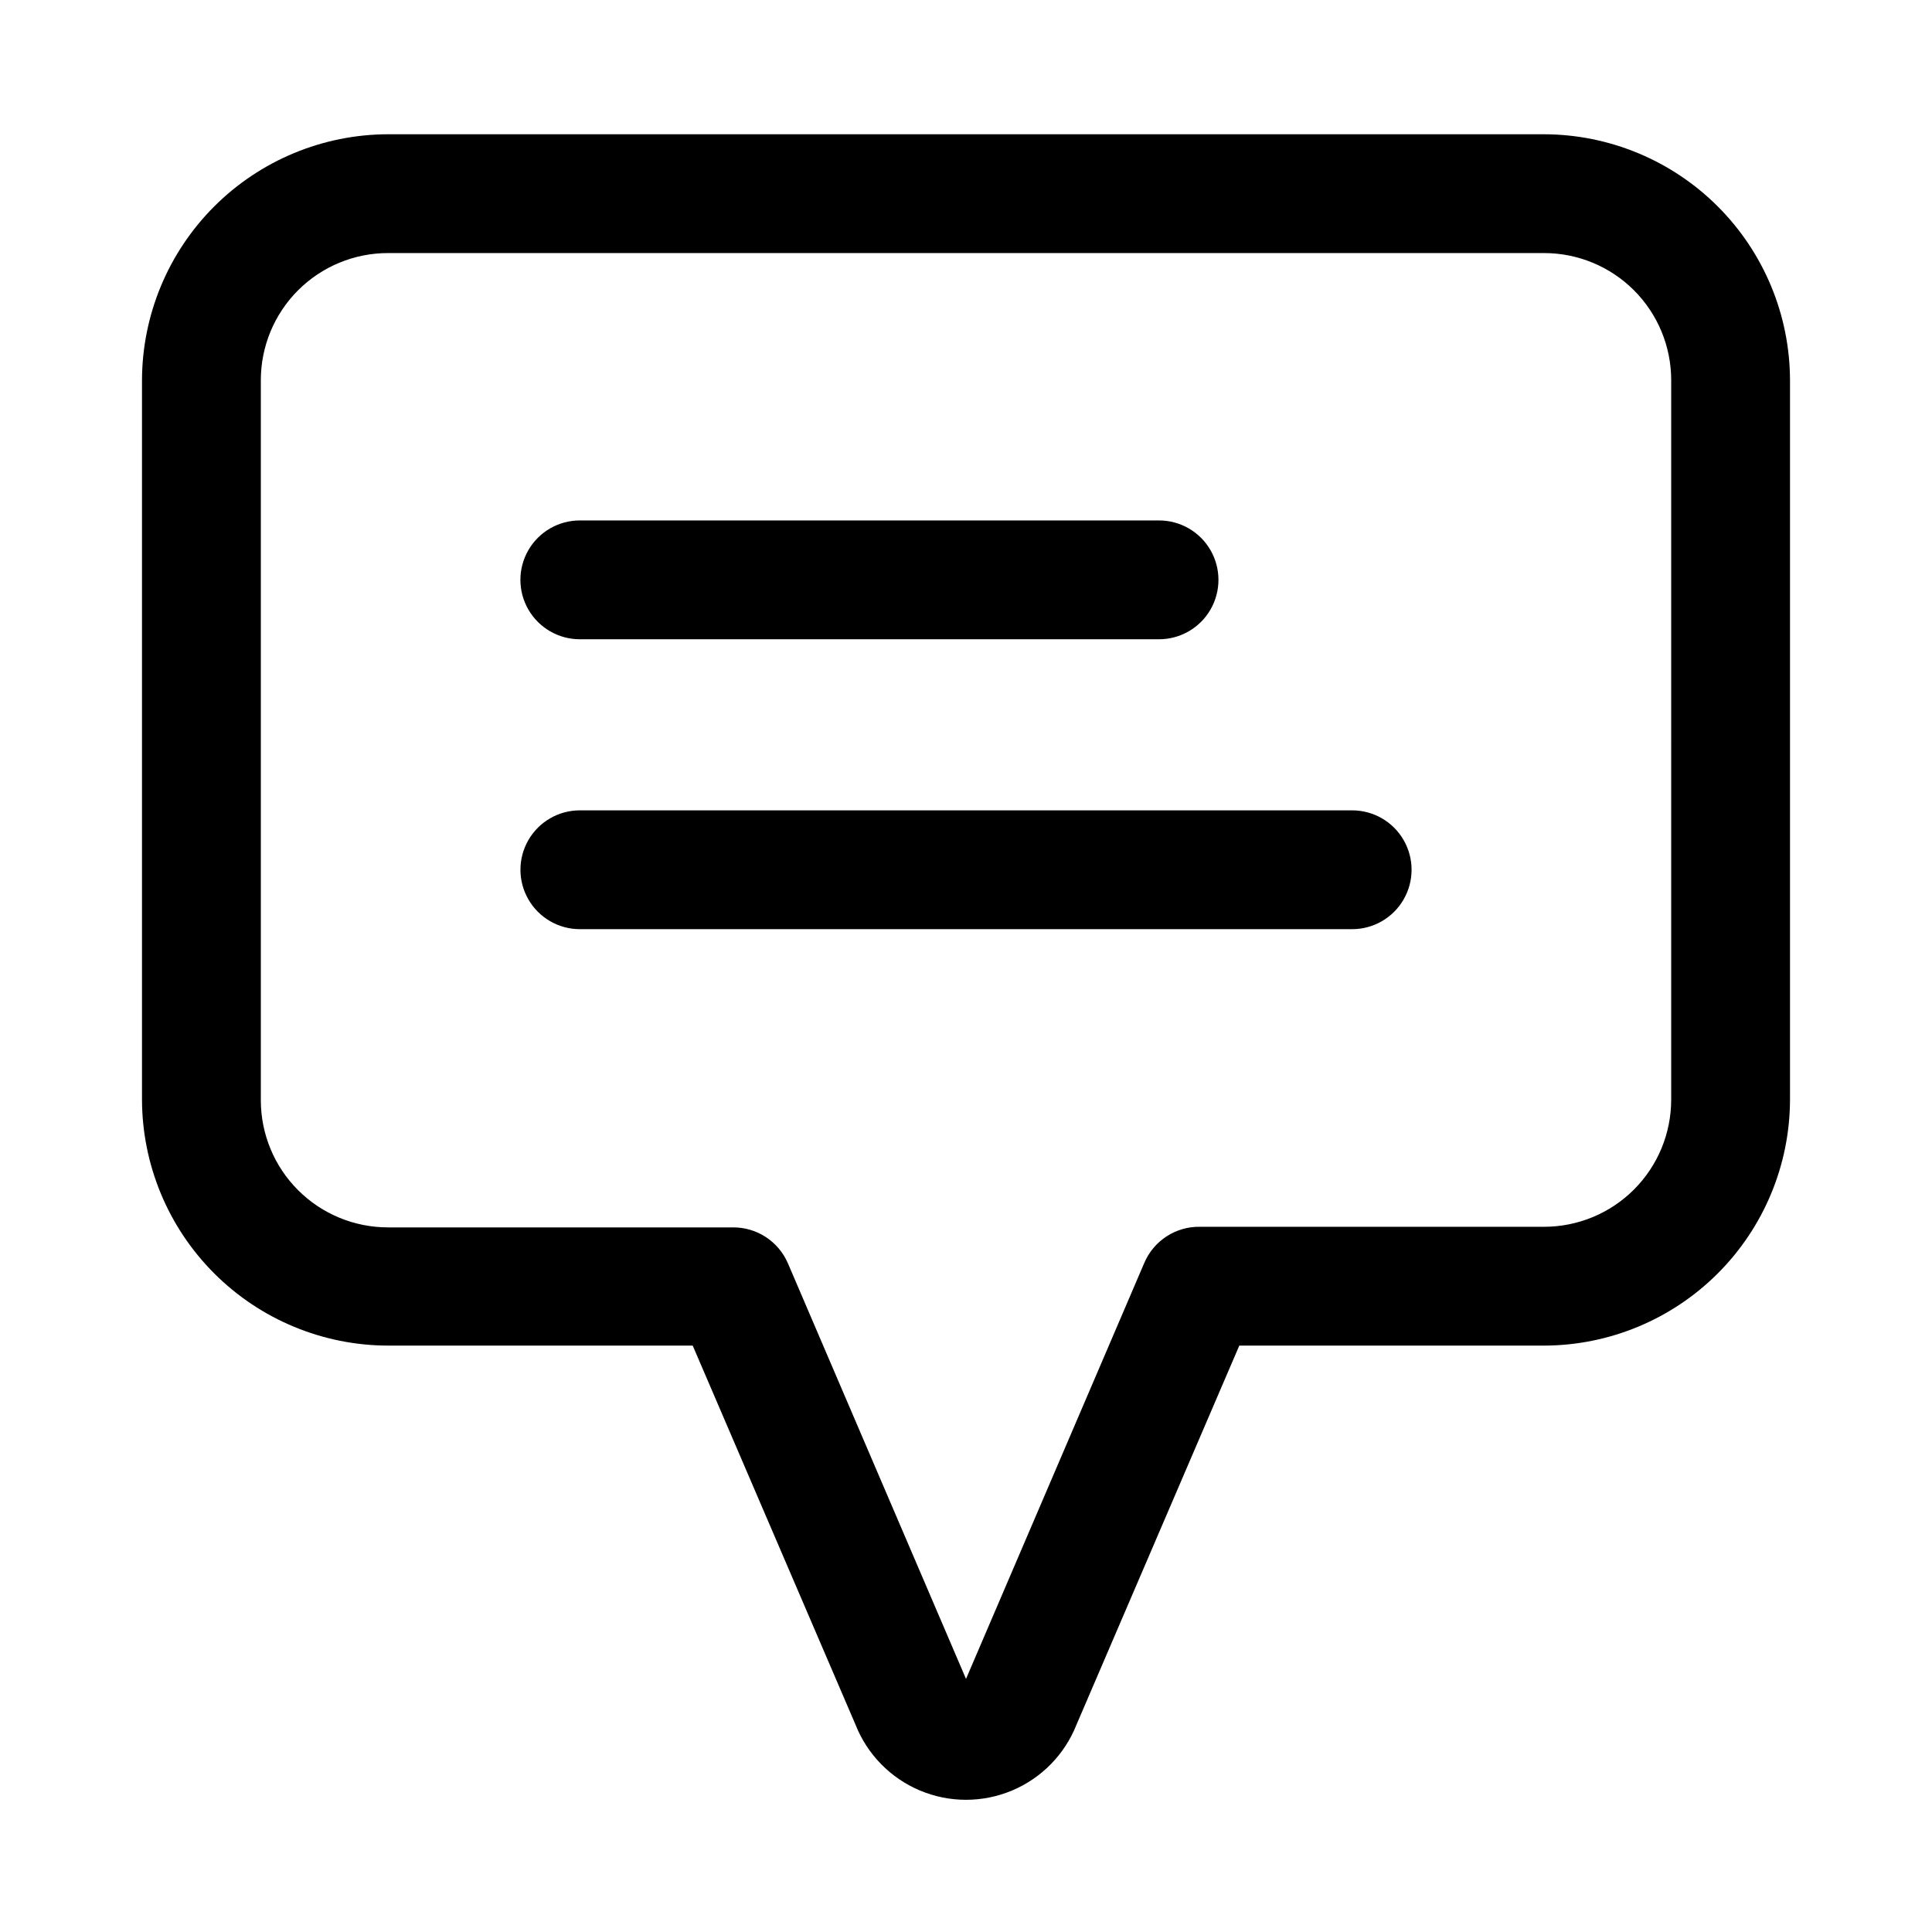<?xml version="1.0" encoding="UTF-8"?>
<!-- Uploaded to: SVG Repo, www.svgrepo.com, Generator: SVG Repo Mixer Tools -->
<svg fill="#000000" width="800px" height="800px" version="1.1" viewBox="144 144 512 512" xmlns="http://www.w3.org/2000/svg">
 <g>
  <path d="m553.19 179.58h-306.38c-17.273 0.043-33.828 6.922-46.043 19.137s-19.094 28.77-19.137 46.043v190.66c0.043 17.273 6.922 33.828 19.137 46.043s28.77 19.098 46.043 19.137h80.766l43.141 100.45v0.004c3.113 7.875 9.27 14.168 17.074 17.449 7.809 3.285 16.609 3.285 24.418 0 7.809-3.281 13.961-9.574 17.074-17.449l43.141-100.45h80.766v-0.004c17.273-0.039 33.828-6.922 46.043-19.137 12.215-12.215 19.098-28.77 19.137-46.043v-190.66c-0.039-17.273-6.922-33.828-19.137-46.043-12.215-12.215-28.77-19.094-46.043-19.137zm33.691 255.84c0 8.938-3.547 17.508-9.867 23.824-6.316 6.32-14.887 9.867-23.824 9.867h-91.156c-3.144-0.059-6.234 0.824-8.871 2.535-2.641 1.711-4.703 4.176-5.93 7.07l-47.23 110.21-47.23-110.21h-0.004c-1.227-2.816-3.254-5.211-5.828-6.891s-5.582-2.566-8.656-2.555h-91.473c-8.934 0-17.504-3.551-23.824-9.871-6.316-6.316-9.867-14.887-9.867-23.824v-190.82c0-8.934 3.551-17.504 9.867-23.824 6.32-6.316 14.891-9.867 23.824-9.867h306.38c8.938 0 17.508 3.551 23.824 9.867 6.32 6.32 9.867 14.891 9.867 23.824z"/>
  <path d="m297.66 313.41h153.5c5.625 0 10.82-3 13.633-7.871s2.812-10.875 0-15.746c-2.812-4.871-8.008-7.871-13.633-7.871h-153.5c-5.625 0-10.824 3-13.637 7.871-2.812 4.871-2.812 10.875 0 15.746s8.012 7.871 13.637 7.871z"/>
  <path d="m502.34 358.75h-204.67c-5.625 0-10.824 3-13.637 7.871s-2.812 10.871 0 15.742c2.812 4.875 8.012 7.875 13.637 7.875h204.67c5.625 0 10.82-3 13.633-7.875 2.812-4.871 2.812-10.871 0-15.742s-8.008-7.871-13.633-7.871z"/>
 </g>
</svg>